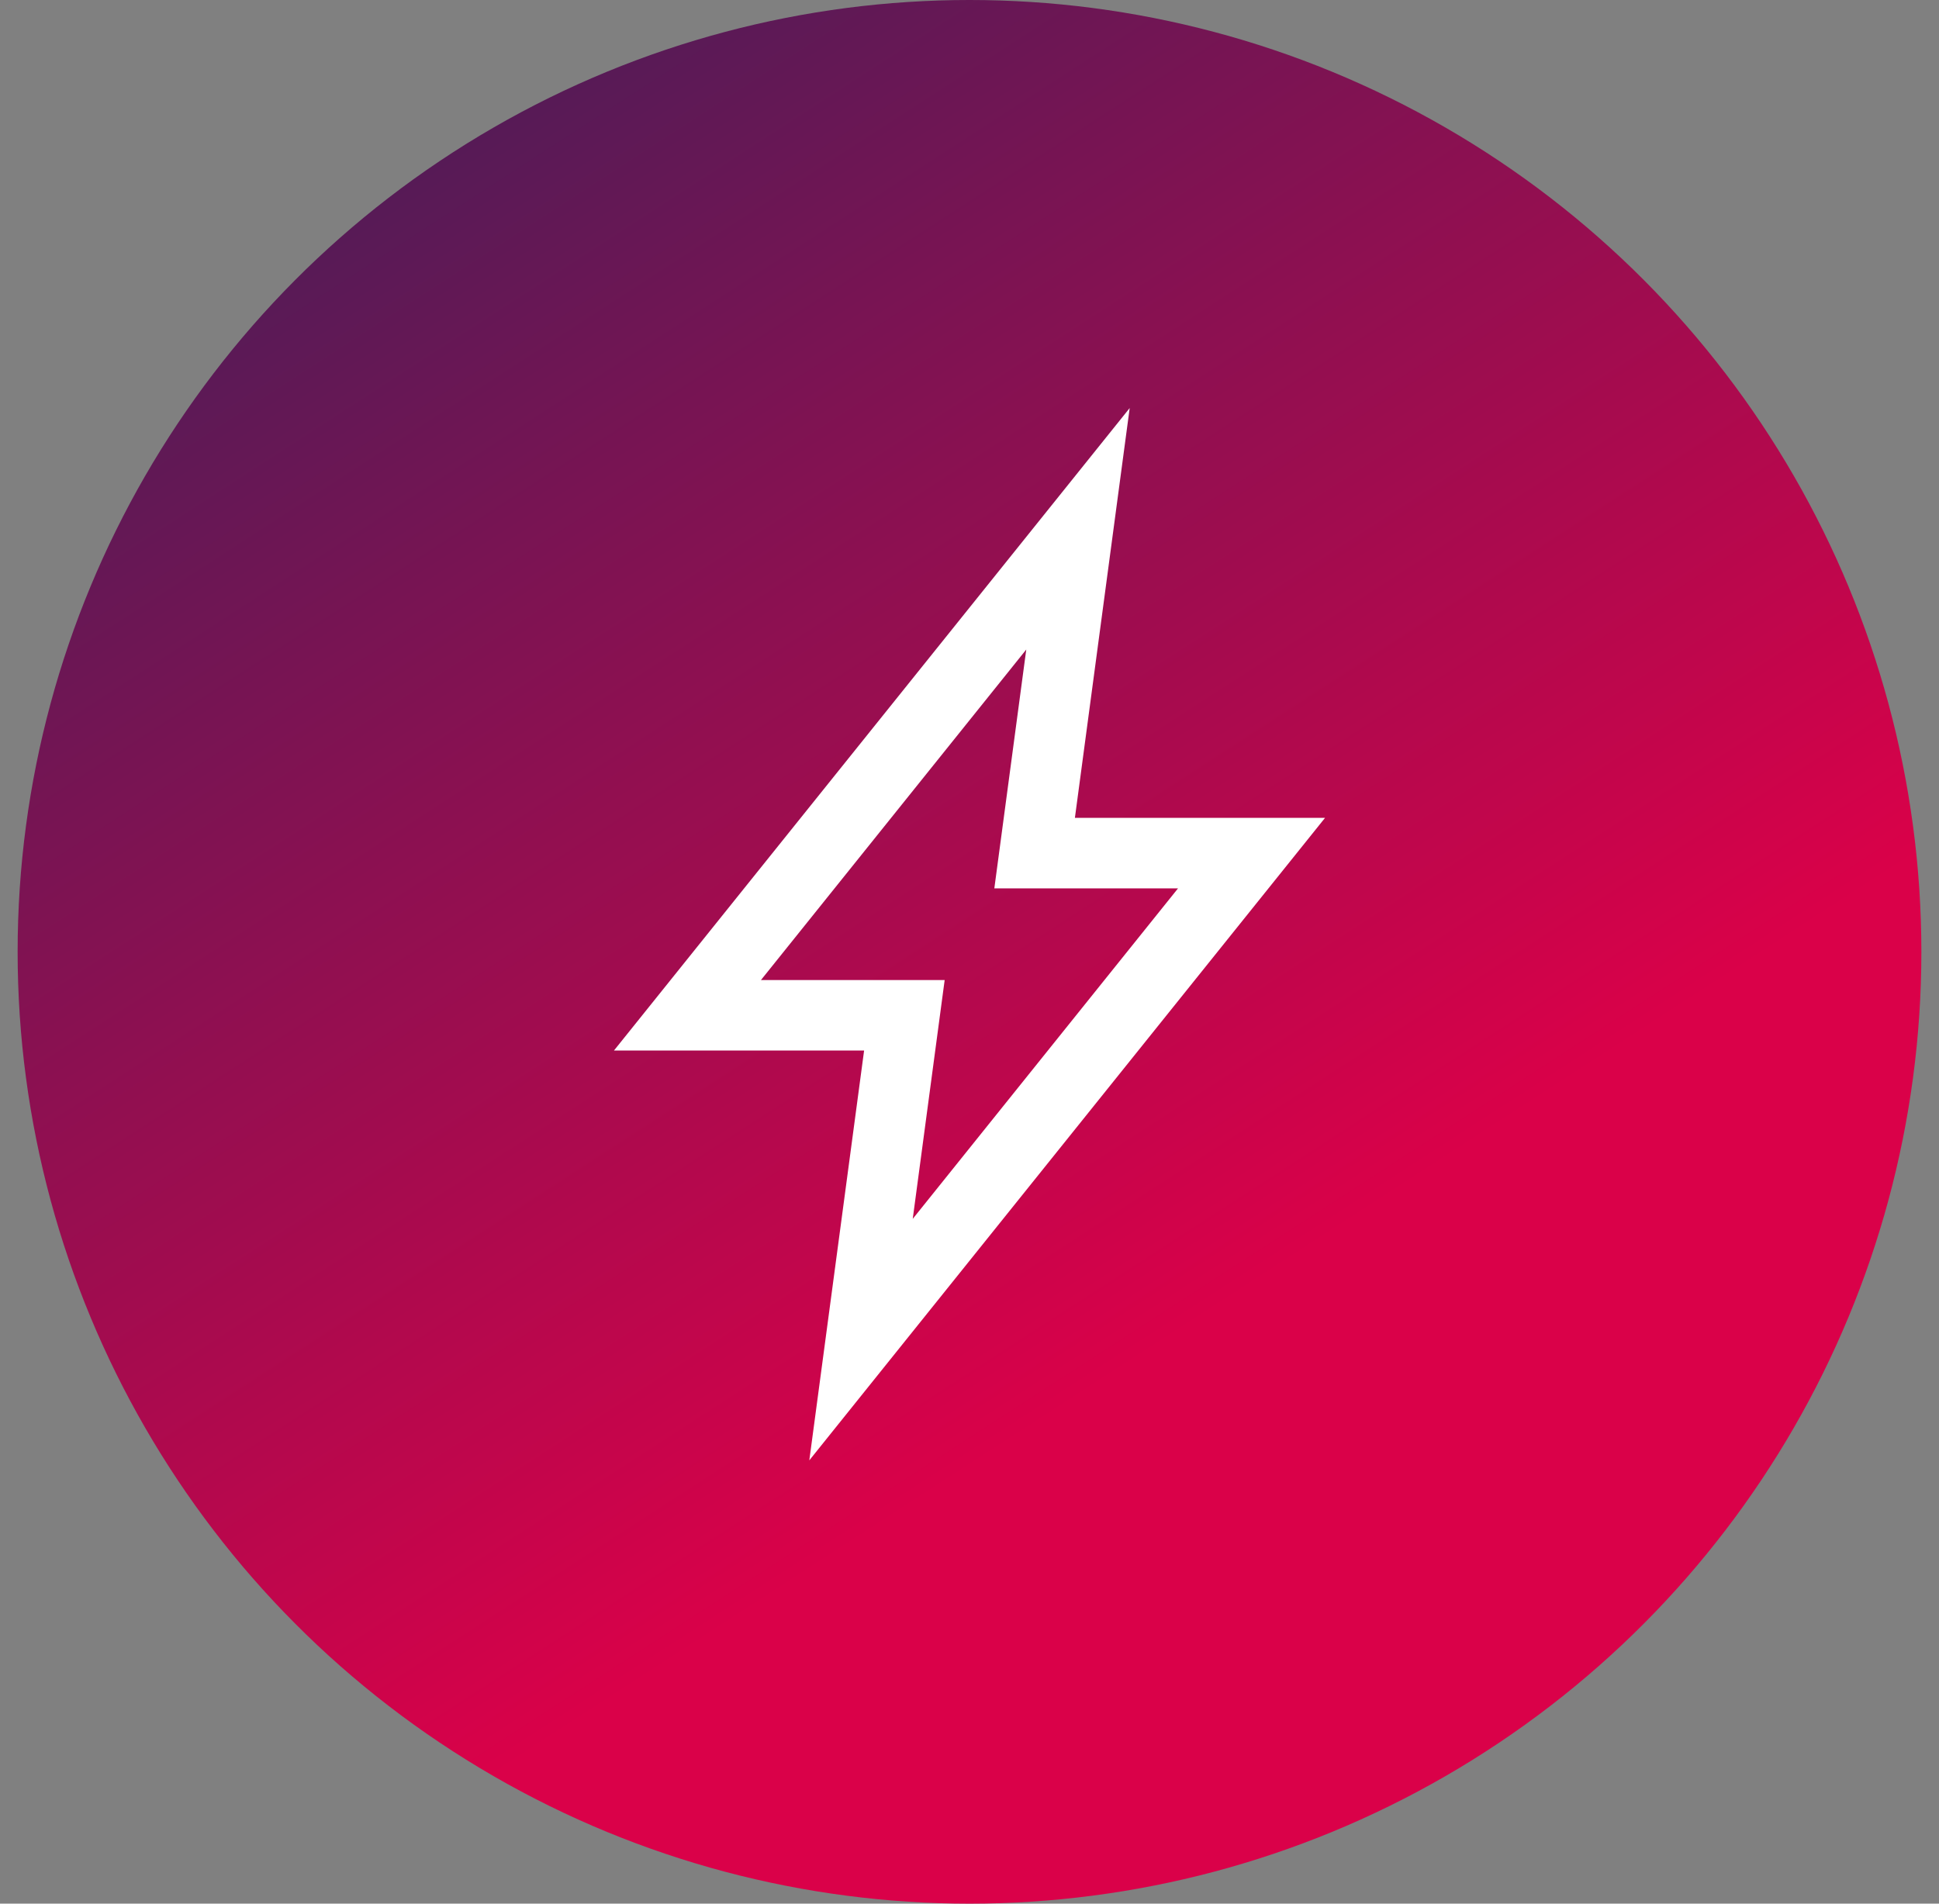 <?xml version="1.0" encoding="UTF-8"?>
<svg xmlns="http://www.w3.org/2000/svg" width="55" height="54" fill="none">
  <rect width="100%" height="100%" fill="#808080" stroke="none"/>
  <circle cx="27.5" cy="27" r="27" fill="url(#a)"></circle>
  <path stroke="#fff" stroke-miterlimit="10" stroke-width="2" d="m30.577 15-1.23 9.2H35.5L24.423 38l1.23-9.2H19.5L30.577 15Z"></path>
  <defs>
    <linearGradient id="a" x1="16.474" x2="-13.842" y1="48.839" y2="2.005" gradientUnits="userSpaceOnUse">
      <stop stop-color="#DA0149"></stop>
      <stop offset="1" stop-color="#20255C"></stop>
    </linearGradient>
  </defs>
</svg>
